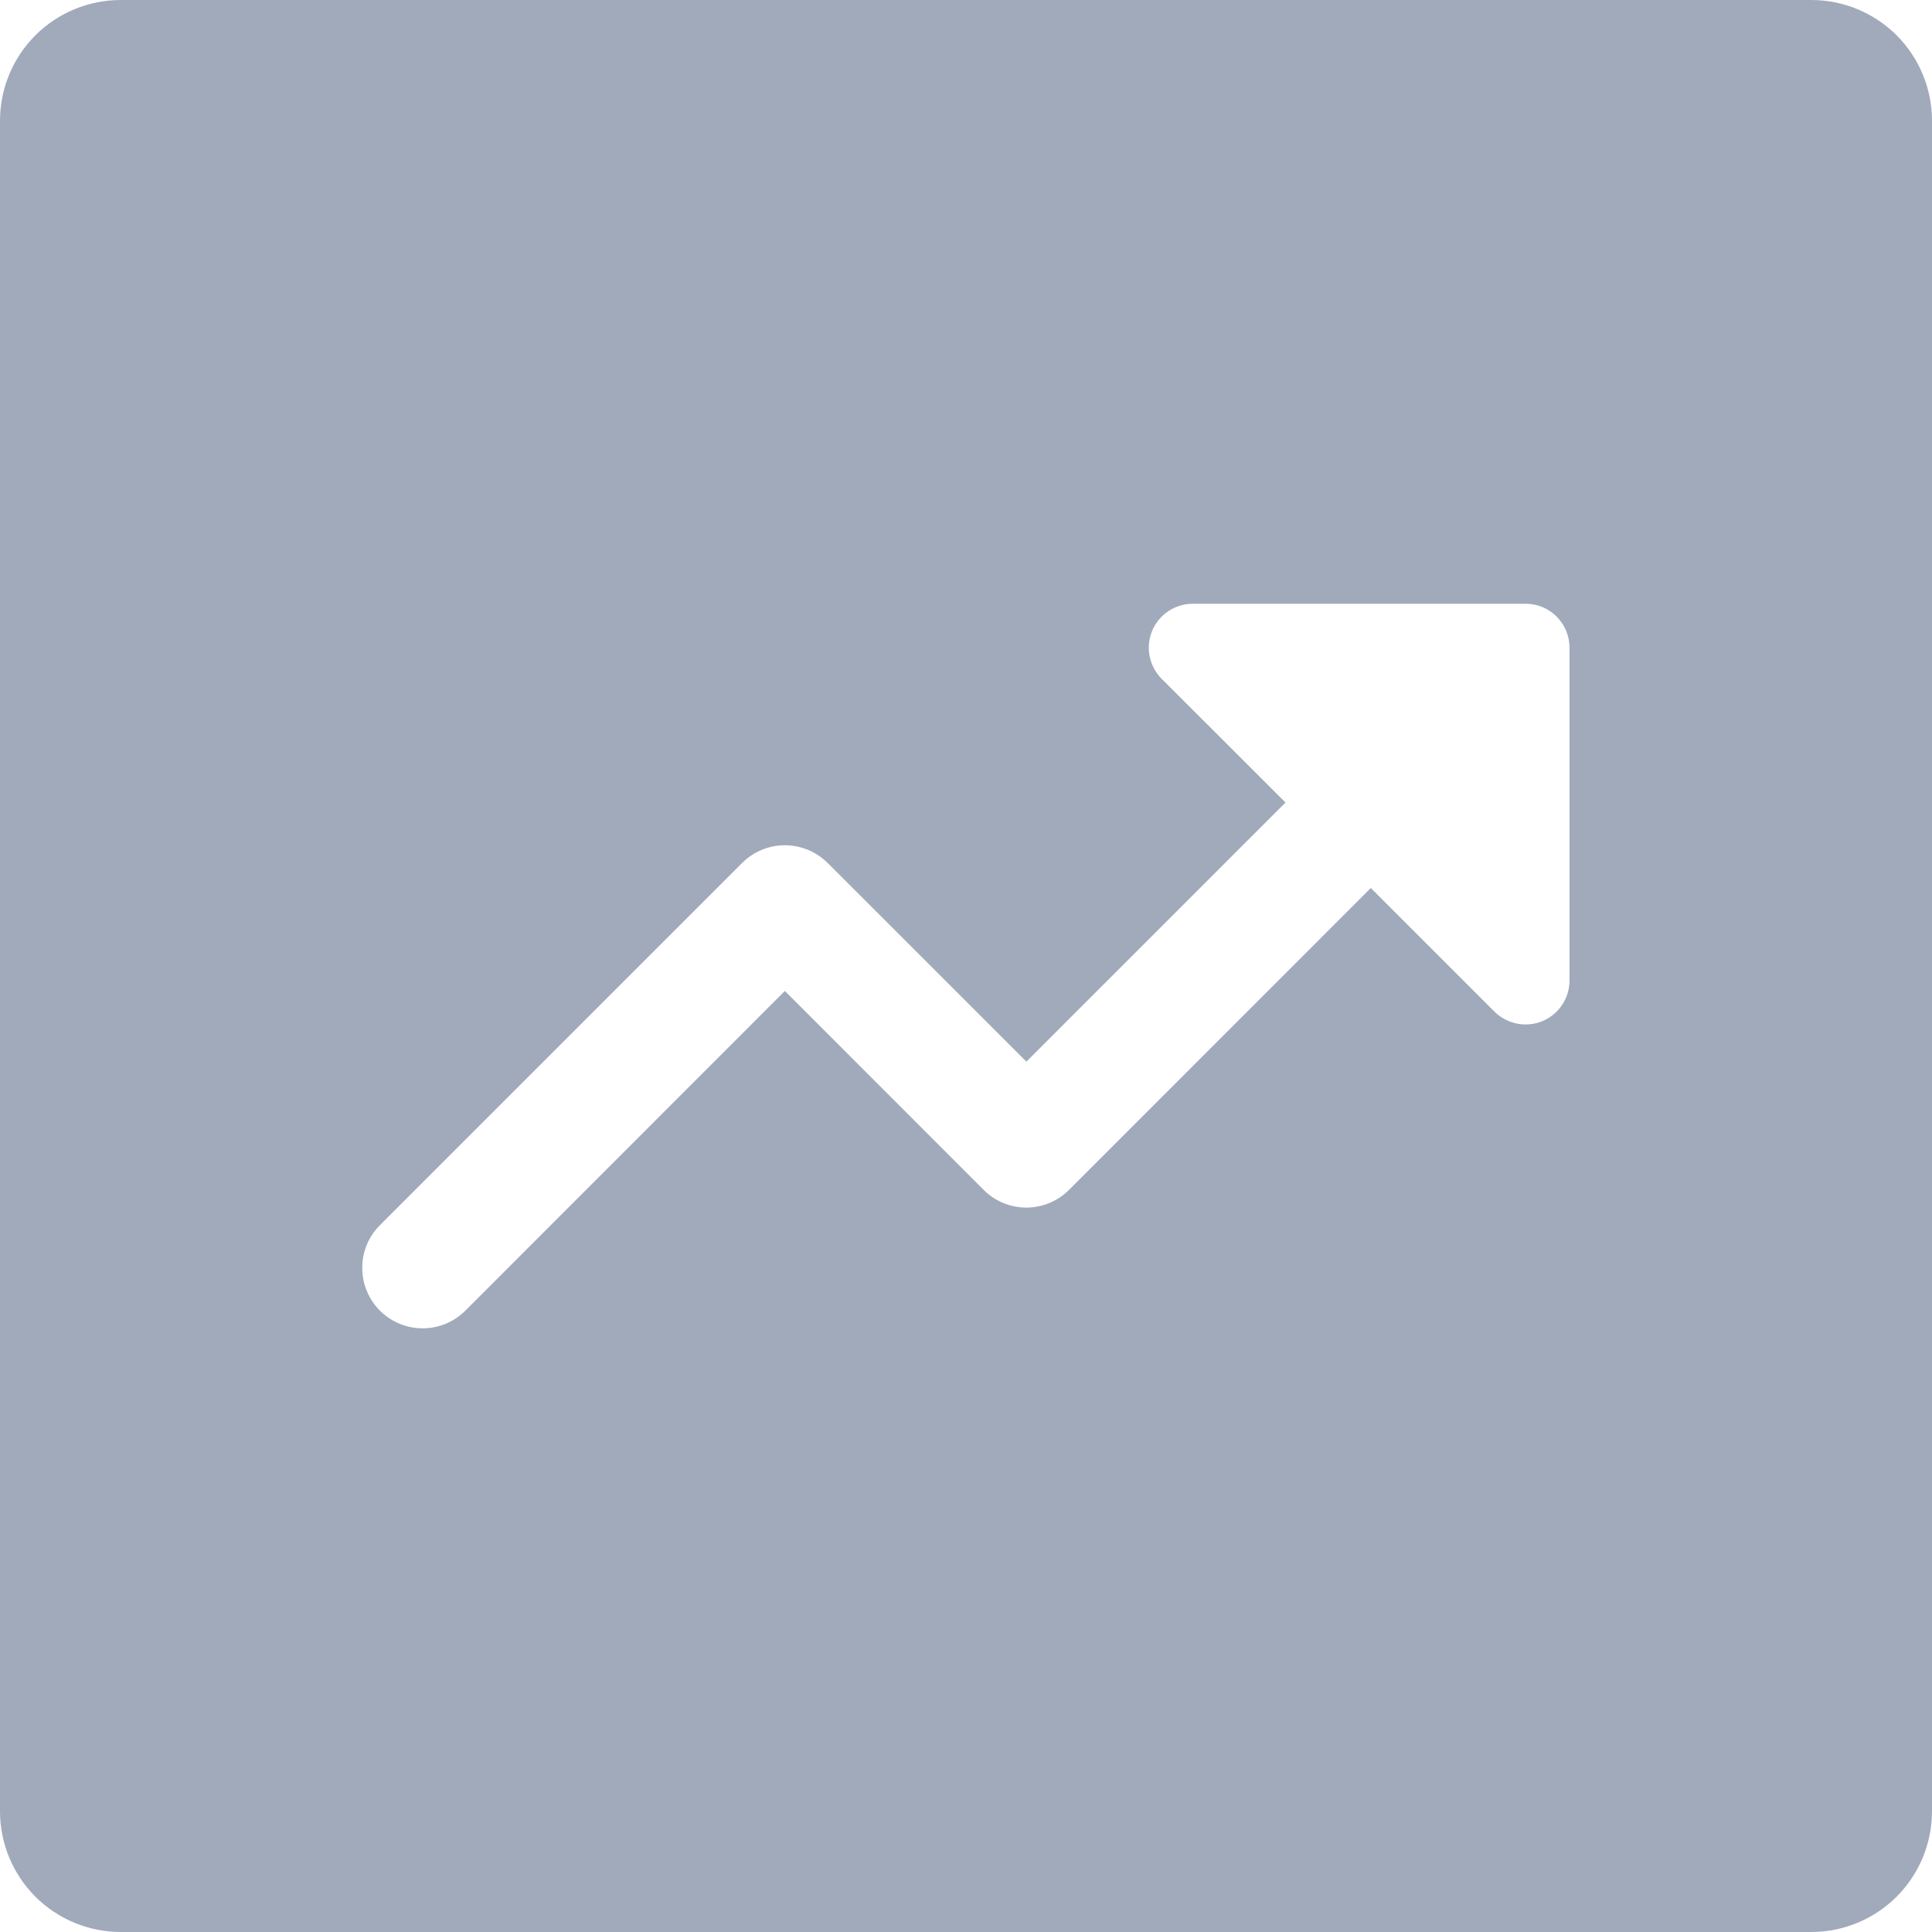<?xml version="1.0" encoding="utf-8"?>
<svg xmlns="http://www.w3.org/2000/svg" fill="none" height="100%" overflow="visible" preserveAspectRatio="none" style="display: block;" viewBox="0 0 24 24" width="100%">
<path d="M1.5 0C1.102 0 0.721 0.158 0.439 0.439C0.158 0.721 0 1.102 0 1.5L0 22.5C0 22.898 0.158 23.279 0.439 23.561C0.721 23.842 1.102 24 1.5 24H22.5C22.898 24 23.279 23.842 23.561 23.561C23.842 23.279 24 22.898 24 22.5V1.5C24 1.102 23.842 0.721 23.561 0.439C23.279 0.158 22.898 0 22.5 0L1.5 0ZM18.953 7.5C19.253 7.5 19.497 7.745 19.497 8.046V12.183C19.497 12.29 19.464 12.396 19.404 12.485C19.344 12.574 19.259 12.644 19.16 12.685C19.061 12.726 18.951 12.737 18.846 12.716C18.741 12.695 18.643 12.644 18.567 12.569L17.029 11.031L13.28 14.781C13.139 14.922 12.948 15.001 12.749 15.001C12.55 15.001 12.36 14.922 12.219 14.781L9.75 12.31L5.781 16.281C5.64 16.422 5.45 16.501 5.251 16.501C5.052 16.501 4.861 16.422 4.72 16.282C4.579 16.141 4.5 15.95 4.5 15.751C4.499 15.552 4.578 15.361 4.719 15.22L9.219 10.72C9.289 10.651 9.371 10.595 9.463 10.557C9.554 10.52 9.651 10.5 9.75 10.5C9.849 10.5 9.946 10.52 10.037 10.557C10.129 10.595 10.211 10.651 10.281 10.72L12.75 13.188L15.969 9.969L14.428 8.43C14.353 8.354 14.302 8.257 14.281 8.151C14.26 8.046 14.271 7.936 14.312 7.837C14.353 7.738 14.423 7.653 14.512 7.593C14.601 7.533 14.707 7.501 14.814 7.5H18.953Z" fill="#A0AABB" id="Vector"/>
</svg>